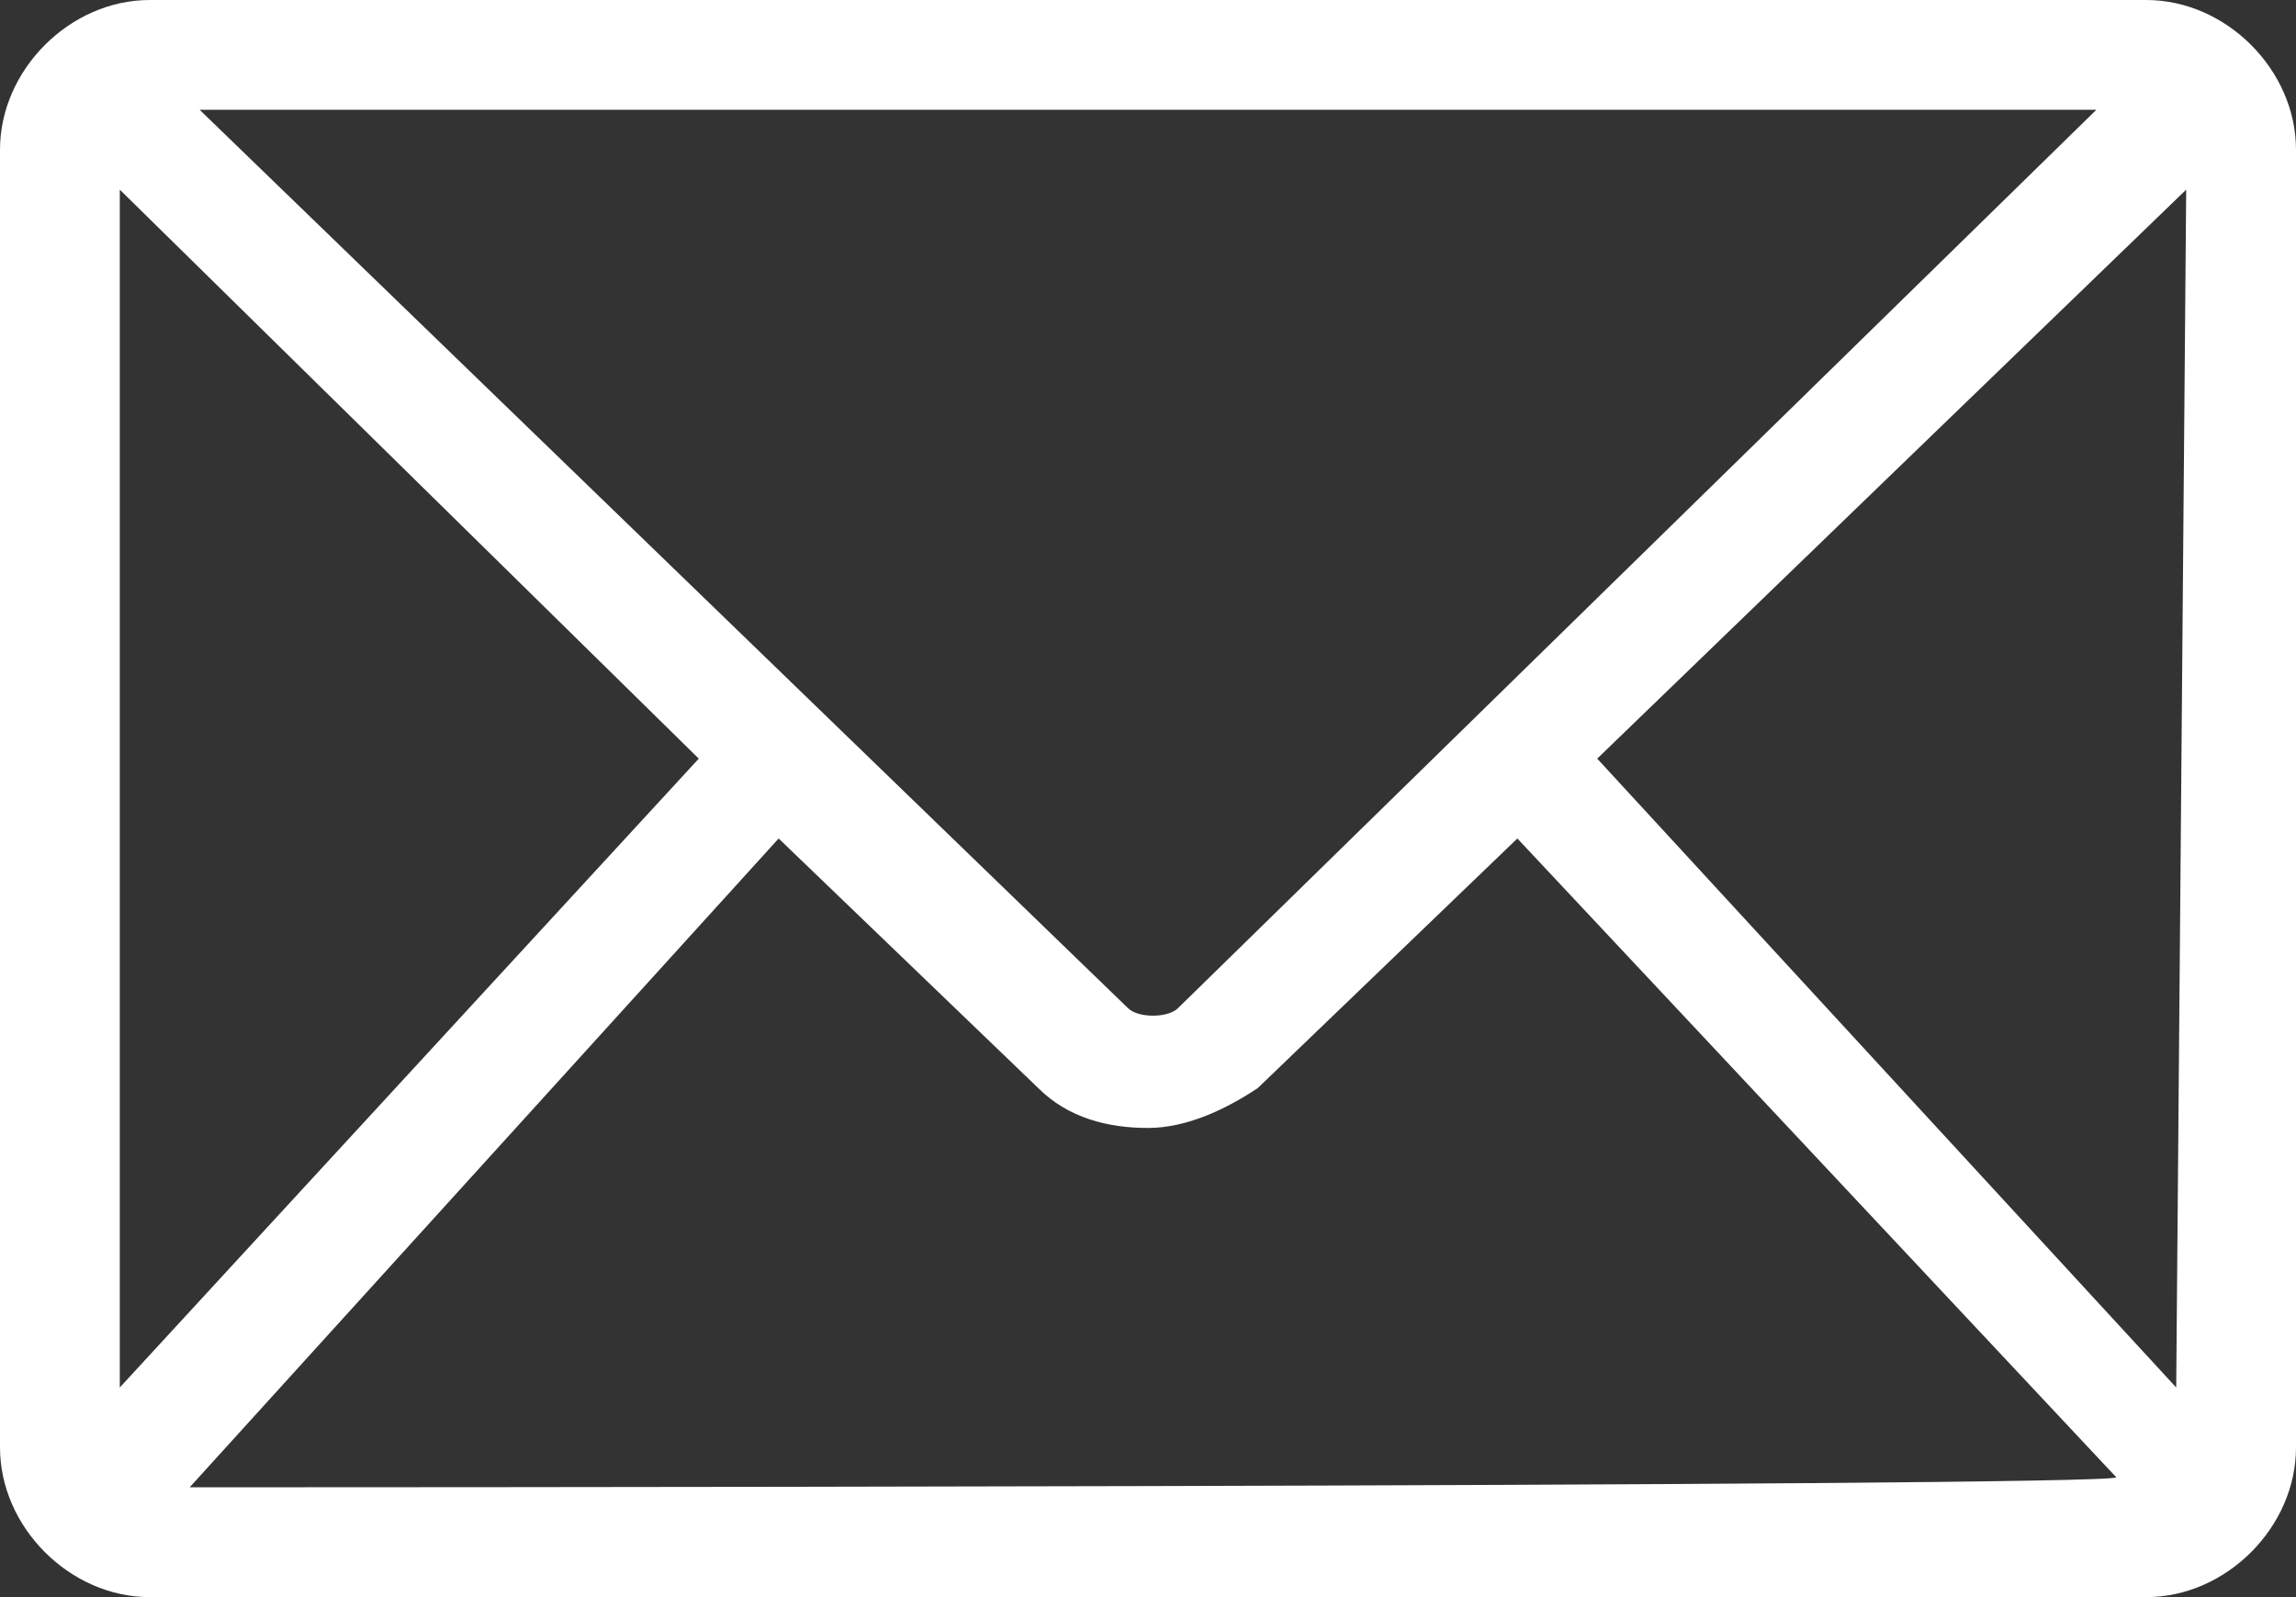 <?xml version="1.0" encoding="utf-8"?>
<!-- Generator: Adobe Illustrator 24.1.0, SVG Export Plug-In . SVG Version: 6.00 Build 0)  -->
<svg version="1.1" id="Layer_1" xmlns="http://www.w3.org/2000/svg" xmlns:xlink="http://www.w3.org/1999/xlink" x="0px" y="0px"
	 viewBox="0 0 23 16" style="enable-background:new 0 0 23 16;" xml:space="preserve">
<rect x="0" y="0" width="23" height="16" fill="#333333" stroke="none"/>
<style type="text/css">
	.st0{fill-rule:evenodd;clip-rule:evenodd;fill:#FFFFFF;}
</style>
<path class="st0" d="M21.8,13.9L16,7.6l5.9-5.7L21.8,13.9L21.8,13.9z M1.9,14.9l5.9-6.5l2.6,2.5c0.3,0.3,0.7,0.4,1.1,0.4
	c0.4,0,0.8-0.2,1.1-0.4l2.6-2.5l6,6.4C21.1,14.9,1.9,14.9,1.9,14.9z M1.2,13.9v-12L7,7.6C7,7.6,1.2,13.9,1.2,13.9z M21,1.1l-9.2,9
	c-0.1,0.1-0.4,0.1-0.5,0L2,1.1C2,1.1,21,1.1,21,1.1z M21.5,0h-20C0.7,0,0,0.7,0,1.5v13C0,15.3,0.7,16,1.5,16h20
	c0.8,0,1.5-0.7,1.5-1.5v-13C23,0.7,22.3,0,21.5,0z"/>
</svg>
